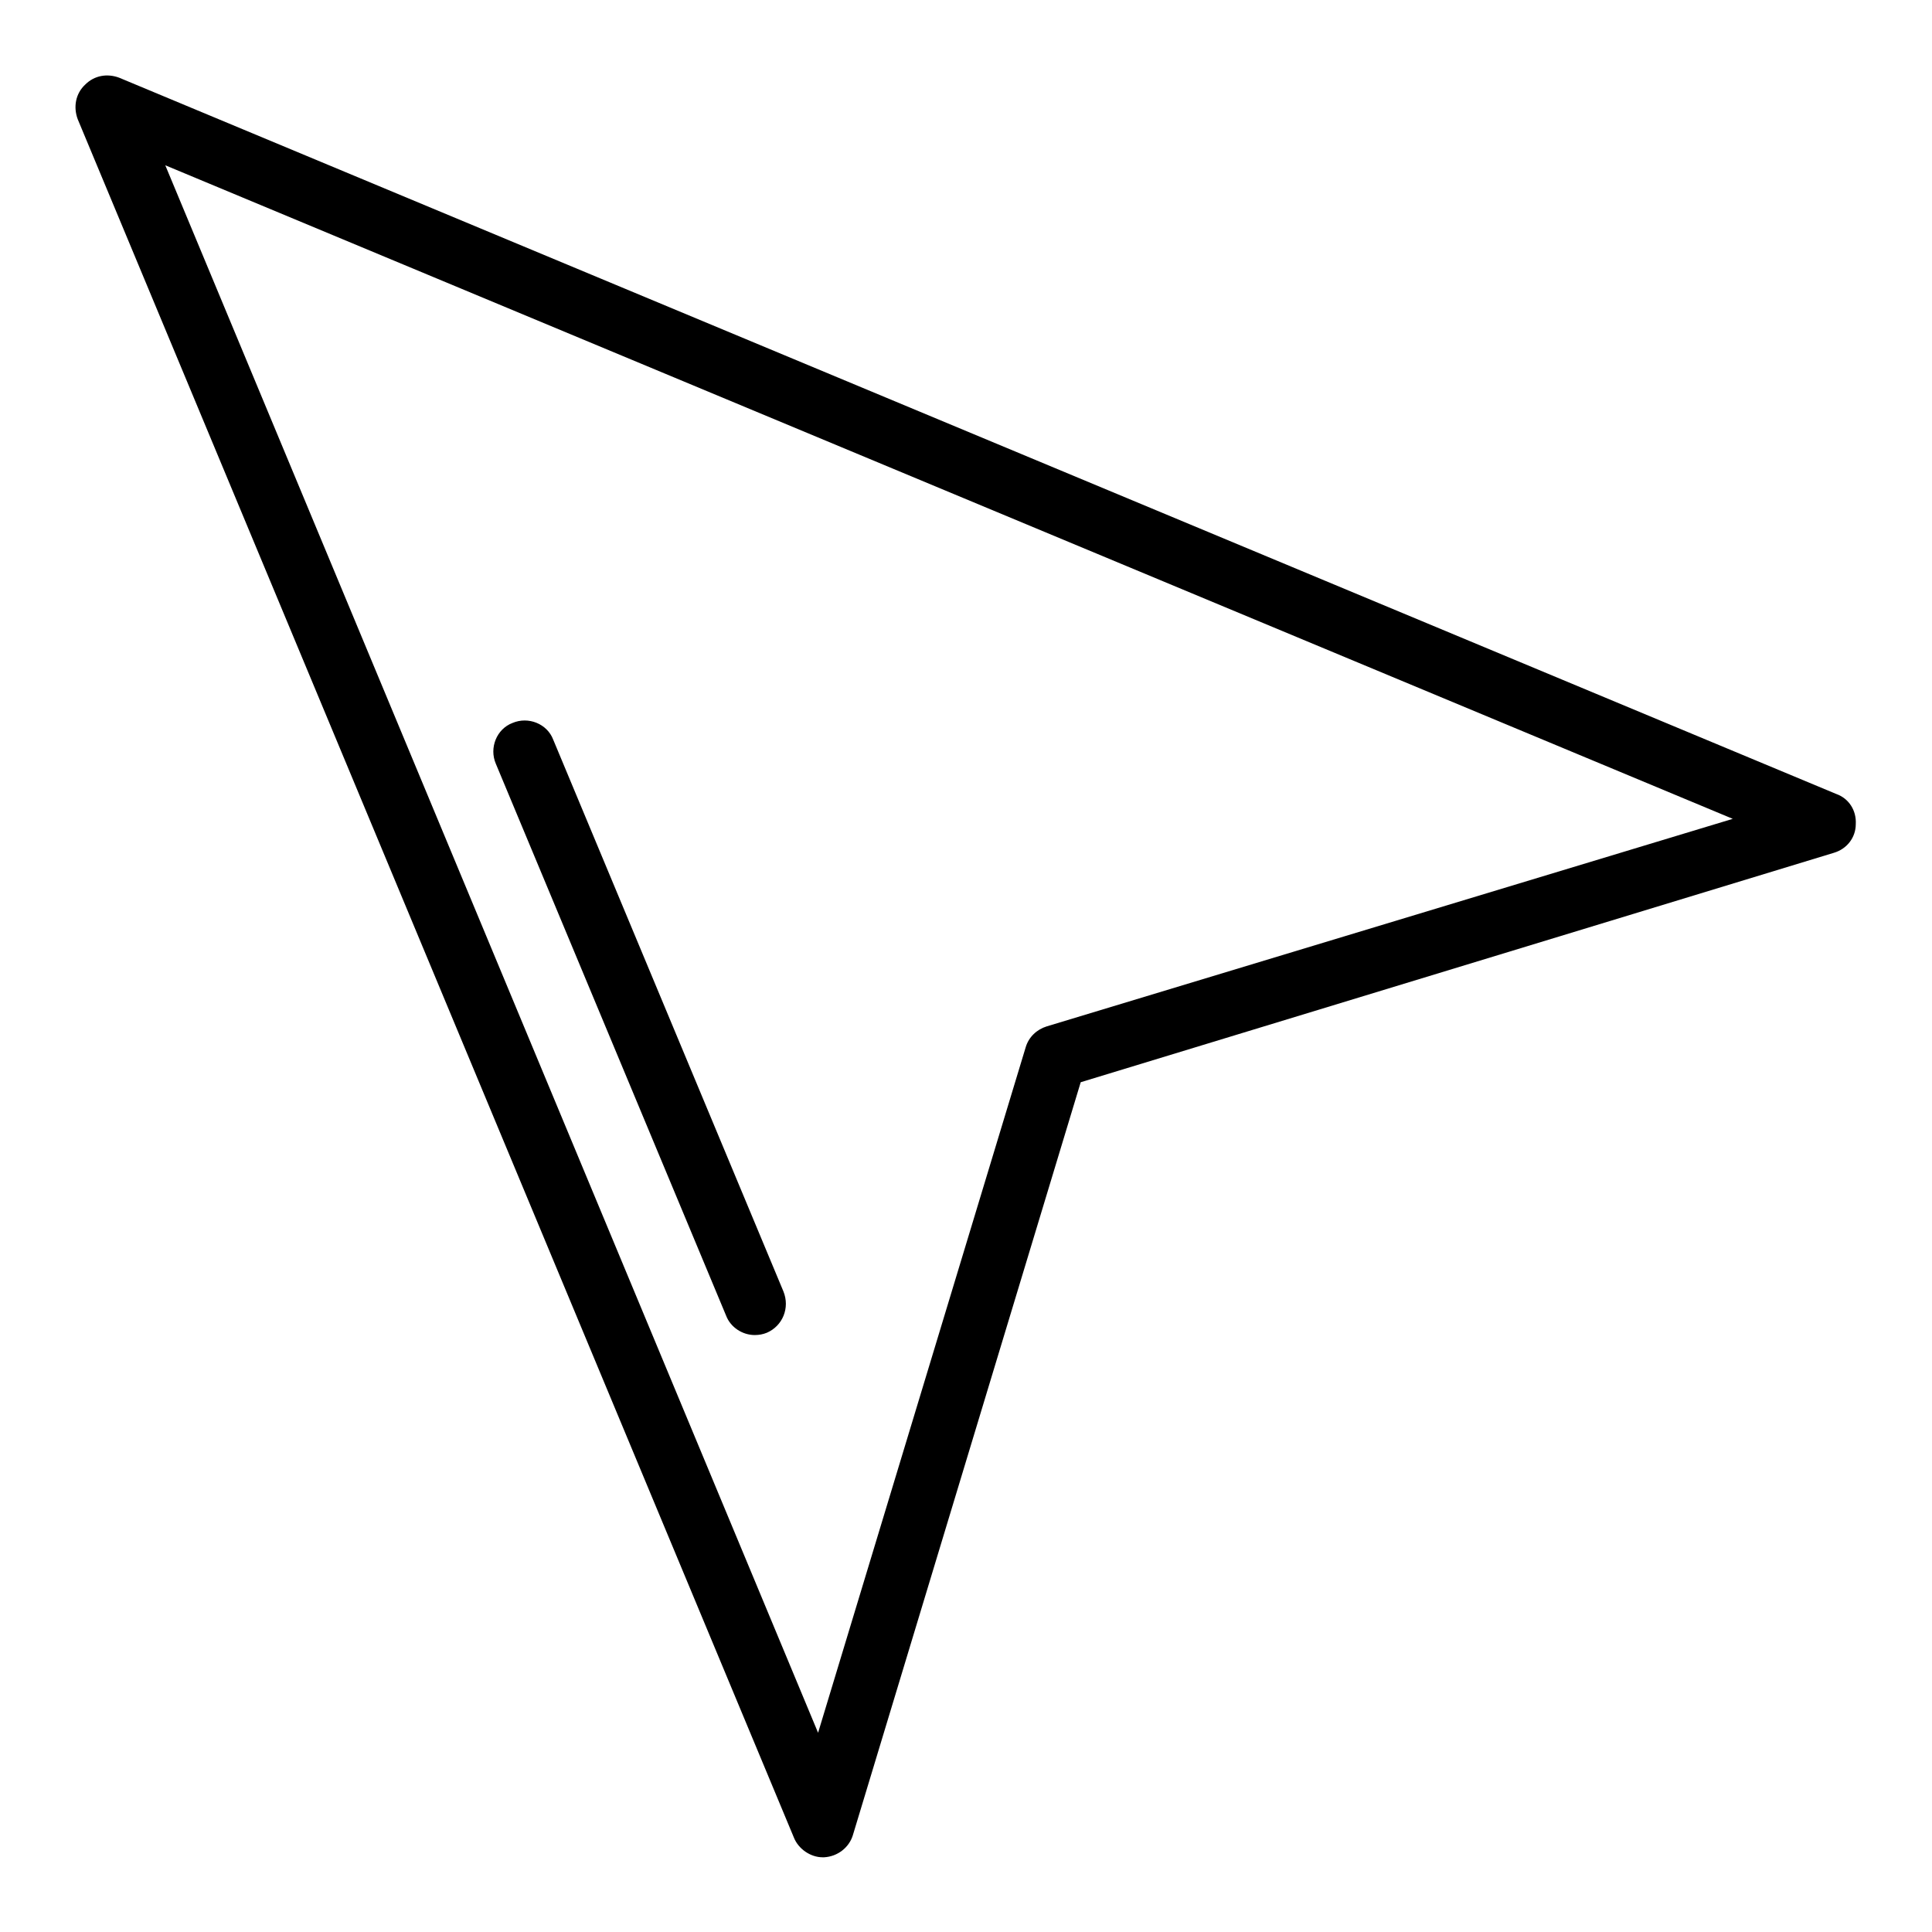 <?xml version="1.0" encoding="utf-8"?>
<!-- Svg Vector Icons : http://www.onlinewebfonts.com/icon -->
<!DOCTYPE svg PUBLIC "-//W3C//DTD SVG 1.1//EN" "http://www.w3.org/Graphics/SVG/1.1/DTD/svg11.dtd">
<svg version="1.1" xmlns="http://www.w3.org/2000/svg" xmlns:xlink="http://www.w3.org/1999/xlink" x="0px" y="0px" viewBox="0 0 256 256" enable-background="new 0 0 256 256" xml:space="preserve">
<g> <path fill="#000000" d="M10.3,15.8l94.9,227.7c0.6,1.5,2.2,2.6,3.8,2.6c0.1,0,0.1,0,0.2,0c1.8-0.1,3.3-1.3,3.8-2.9l30.2-99.8 L243,113c1.7-0.5,2.9-2,2.9-3.8c0.1-1.8-0.9-3.4-2.6-4L15.8,10.3c-1.6-0.6-3.3-0.3-4.5,0.9C10,12.4,9.7,14.2,10.3,15.8z M21.9,21.9 l207.7,86.6L138.7,136c-1.3,0.4-2.4,1.4-2.8,2.8l-27.5,90.8L21.9,21.9z M101.6,176.6c-0.5,0.2-1,0.3-1.6,0.3c-1.6,0-3.2-1-3.8-2.6 l-30.5-73.1c-0.9-2.1,0.1-4.6,2.2-5.4c2.1-0.9,4.6,0.1,5.4,2.2l30.5,73.1C104.7,173.3,103.7,175.7,101.6,176.6z"/></g>
</svg>